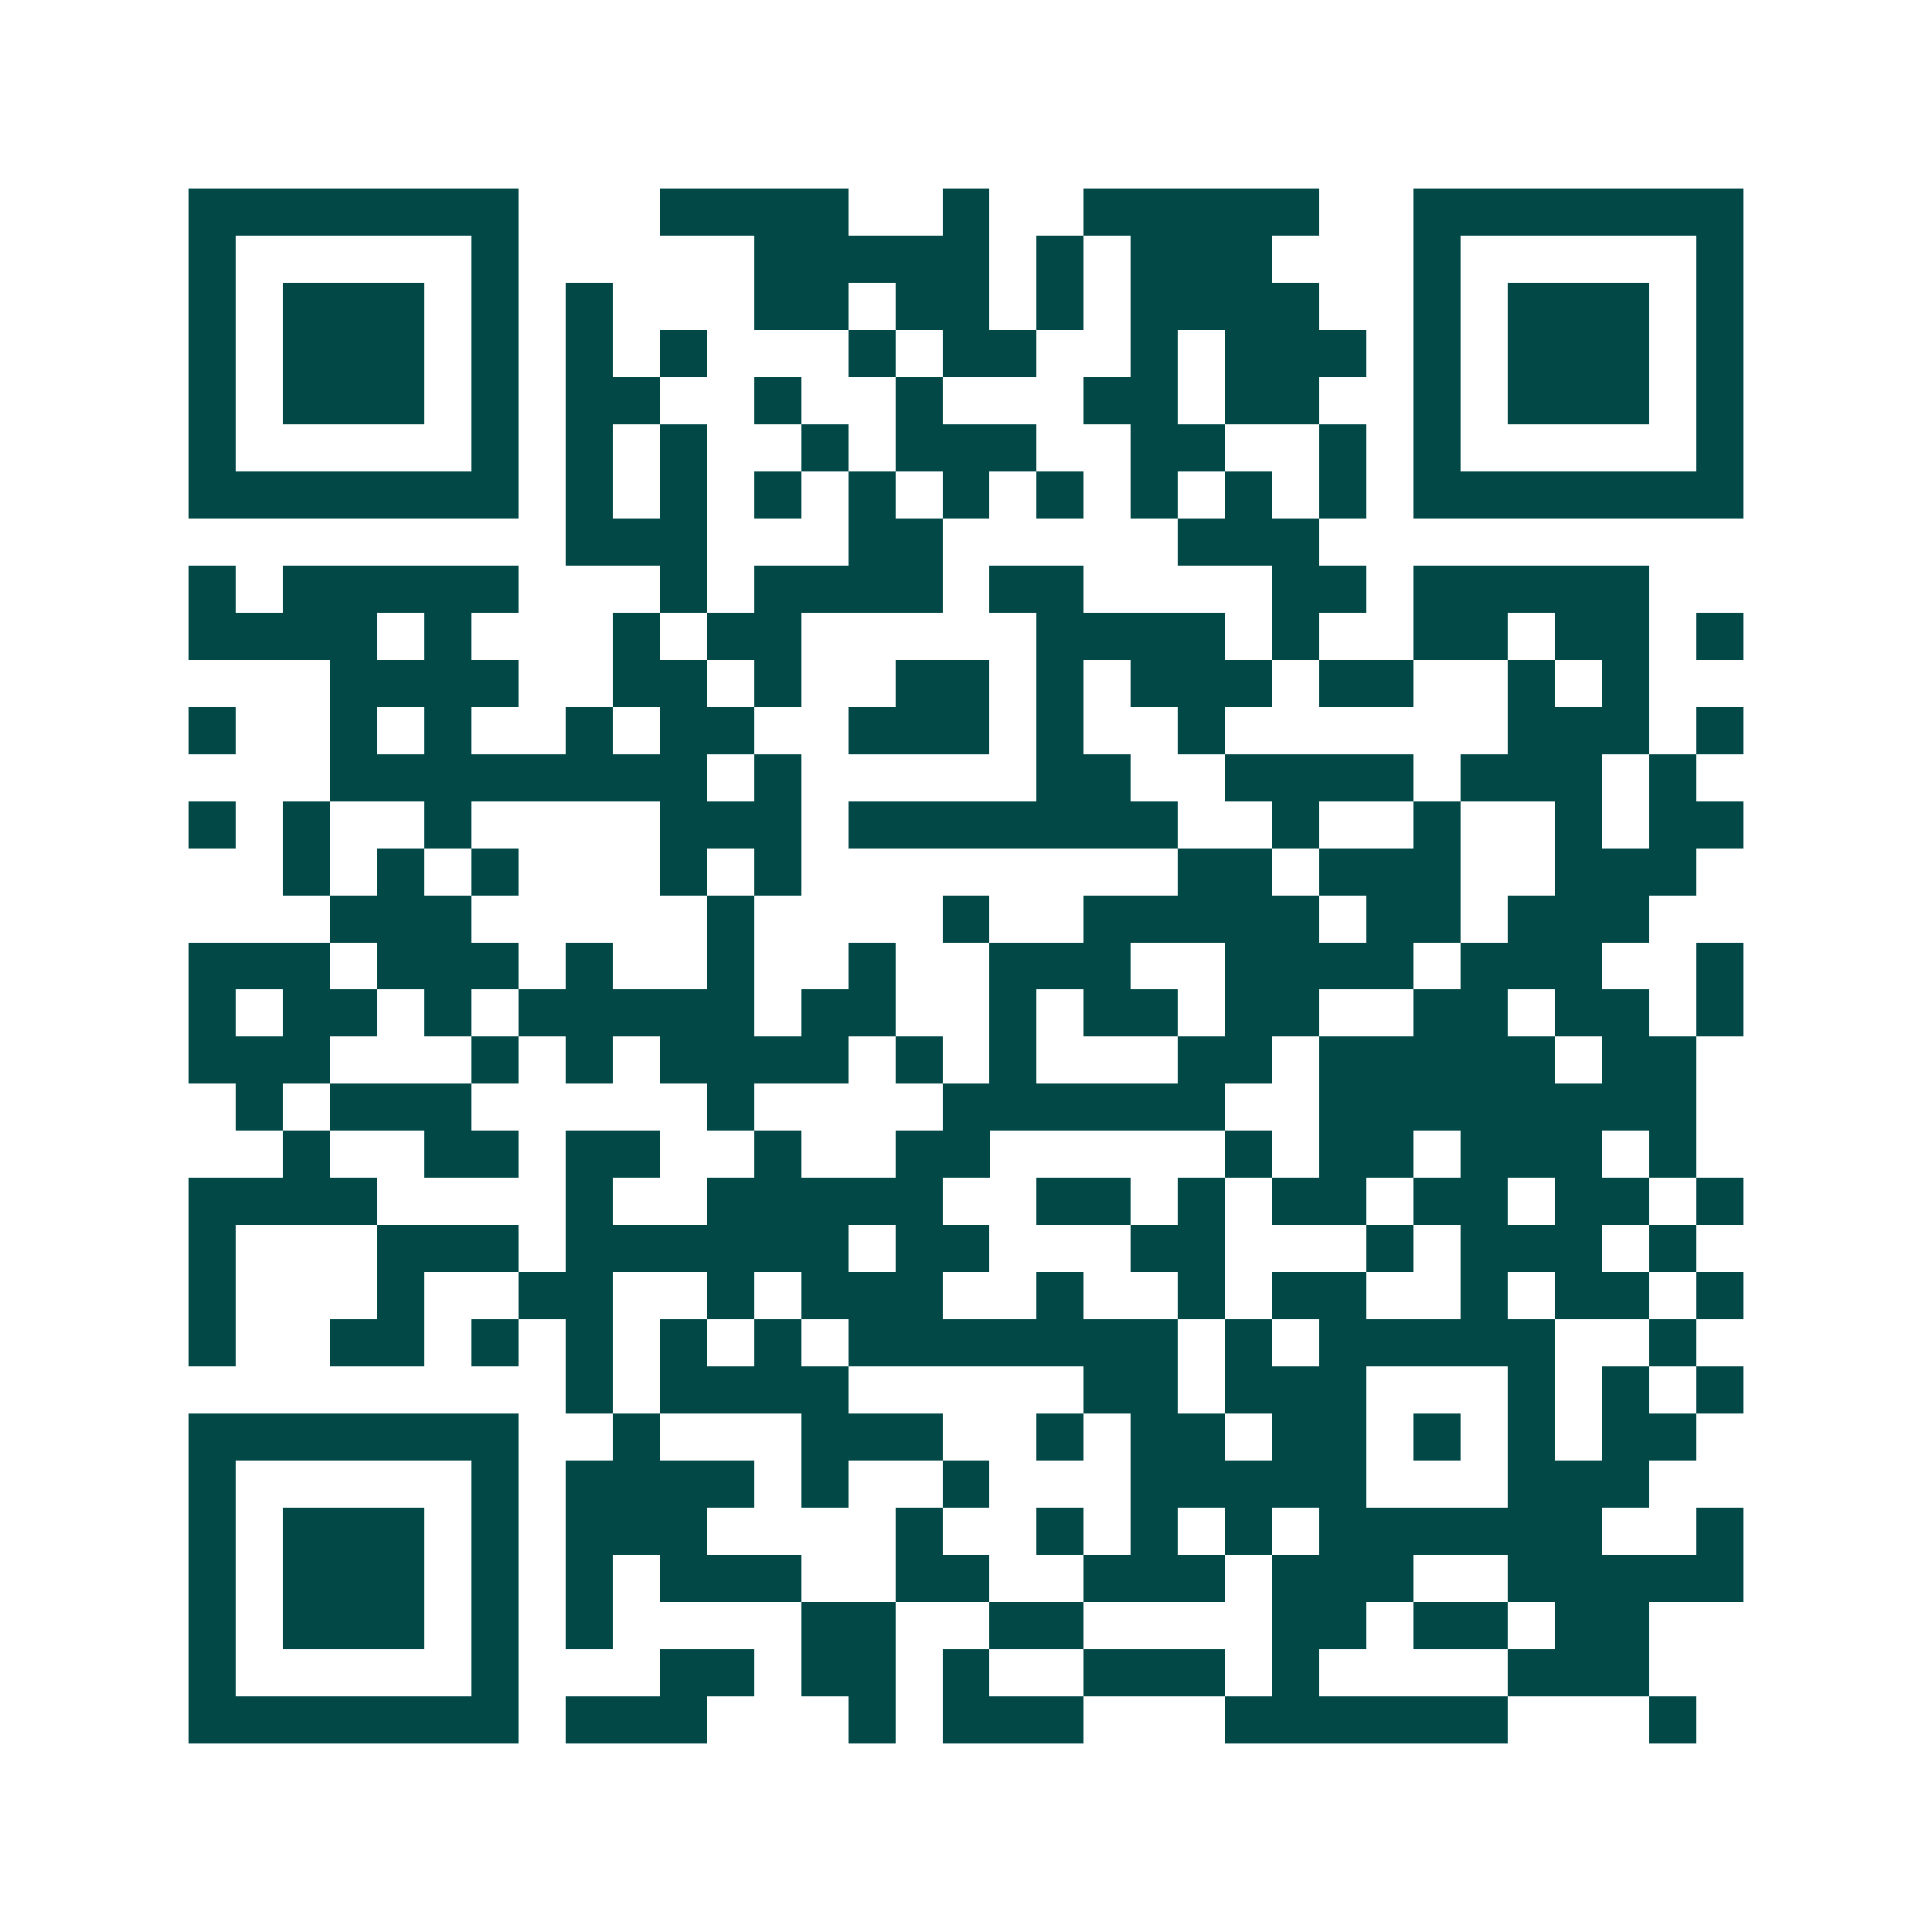 <svg xmlns="http://www.w3.org/2000/svg" width="200" height="200" viewBox="0 0 41 41" shape-rendering="crispEdges"><path fill="#ffffff" d="M0 0h41v41H0z"/><path stroke="#014847" d="M4 4.5h7m3 0h4m2 0h1m2 0h5m2 0h7M4 5.5h1m5 0h1m5 0h5m1 0h1m1 0h3m3 0h1m5 0h1M4 6.5h1m1 0h3m1 0h1m1 0h1m3 0h2m1 0h2m1 0h1m1 0h4m2 0h1m1 0h3m1 0h1M4 7.5h1m1 0h3m1 0h1m1 0h1m1 0h1m3 0h1m1 0h2m2 0h1m1 0h3m1 0h1m1 0h3m1 0h1M4 8.5h1m1 0h3m1 0h1m1 0h2m2 0h1m2 0h1m3 0h2m1 0h2m2 0h1m1 0h3m1 0h1M4 9.5h1m5 0h1m1 0h1m1 0h1m2 0h1m1 0h3m2 0h2m2 0h1m1 0h1m5 0h1M4 10.5h7m1 0h1m1 0h1m1 0h1m1 0h1m1 0h1m1 0h1m1 0h1m1 0h1m1 0h1m1 0h7M12 11.5h3m3 0h2m5 0h3M4 12.5h1m1 0h5m3 0h1m1 0h4m1 0h2m4 0h2m1 0h5M4 13.5h4m1 0h1m3 0h1m1 0h2m5 0h4m1 0h1m2 0h2m1 0h2m1 0h1M7 14.5h4m2 0h2m1 0h1m2 0h2m1 0h1m1 0h3m1 0h2m2 0h1m1 0h1M4 15.5h1m2 0h1m1 0h1m2 0h1m1 0h2m2 0h3m1 0h1m2 0h1m6 0h3m1 0h1M7 16.5h8m1 0h1m5 0h2m2 0h4m1 0h3m1 0h1M4 17.5h1m1 0h1m2 0h1m4 0h3m1 0h7m2 0h1m2 0h1m2 0h1m1 0h2M6 18.5h1m1 0h1m1 0h1m3 0h1m1 0h1m8 0h2m1 0h3m2 0h3M7 19.5h3m5 0h1m4 0h1m2 0h5m1 0h2m1 0h3M4 20.5h3m1 0h3m1 0h1m2 0h1m2 0h1m2 0h3m2 0h4m1 0h3m2 0h1M4 21.5h1m1 0h2m1 0h1m1 0h5m1 0h2m2 0h1m1 0h2m1 0h2m2 0h2m1 0h2m1 0h1M4 22.5h3m3 0h1m1 0h1m1 0h4m1 0h1m1 0h1m3 0h2m1 0h5m1 0h2M5 23.5h1m1 0h3m5 0h1m4 0h6m2 0h8M6 24.5h1m2 0h2m1 0h2m2 0h1m2 0h2m5 0h1m1 0h2m1 0h3m1 0h1M4 25.5h4m4 0h1m2 0h5m2 0h2m1 0h1m1 0h2m1 0h2m1 0h2m1 0h1M4 26.5h1m3 0h3m1 0h6m1 0h2m3 0h2m3 0h1m1 0h3m1 0h1M4 27.5h1m3 0h1m2 0h2m2 0h1m1 0h3m2 0h1m2 0h1m1 0h2m2 0h1m1 0h2m1 0h1M4 28.5h1m2 0h2m1 0h1m1 0h1m1 0h1m1 0h1m1 0h7m1 0h1m1 0h5m2 0h1M12 29.5h1m1 0h4m5 0h2m1 0h3m3 0h1m1 0h1m1 0h1M4 30.5h7m2 0h1m3 0h3m2 0h1m1 0h2m1 0h2m1 0h1m1 0h1m1 0h2M4 31.5h1m5 0h1m1 0h4m1 0h1m2 0h1m3 0h5m3 0h3M4 32.5h1m1 0h3m1 0h1m1 0h3m4 0h1m2 0h1m1 0h1m1 0h1m1 0h6m2 0h1M4 33.5h1m1 0h3m1 0h1m1 0h1m1 0h3m2 0h2m2 0h3m1 0h3m2 0h5M4 34.5h1m1 0h3m1 0h1m1 0h1m4 0h2m2 0h2m4 0h2m1 0h2m1 0h2M4 35.5h1m5 0h1m3 0h2m1 0h2m1 0h1m2 0h3m1 0h1m4 0h3M4 36.5h7m1 0h3m3 0h1m1 0h3m3 0h6m3 0h1"/></svg>
